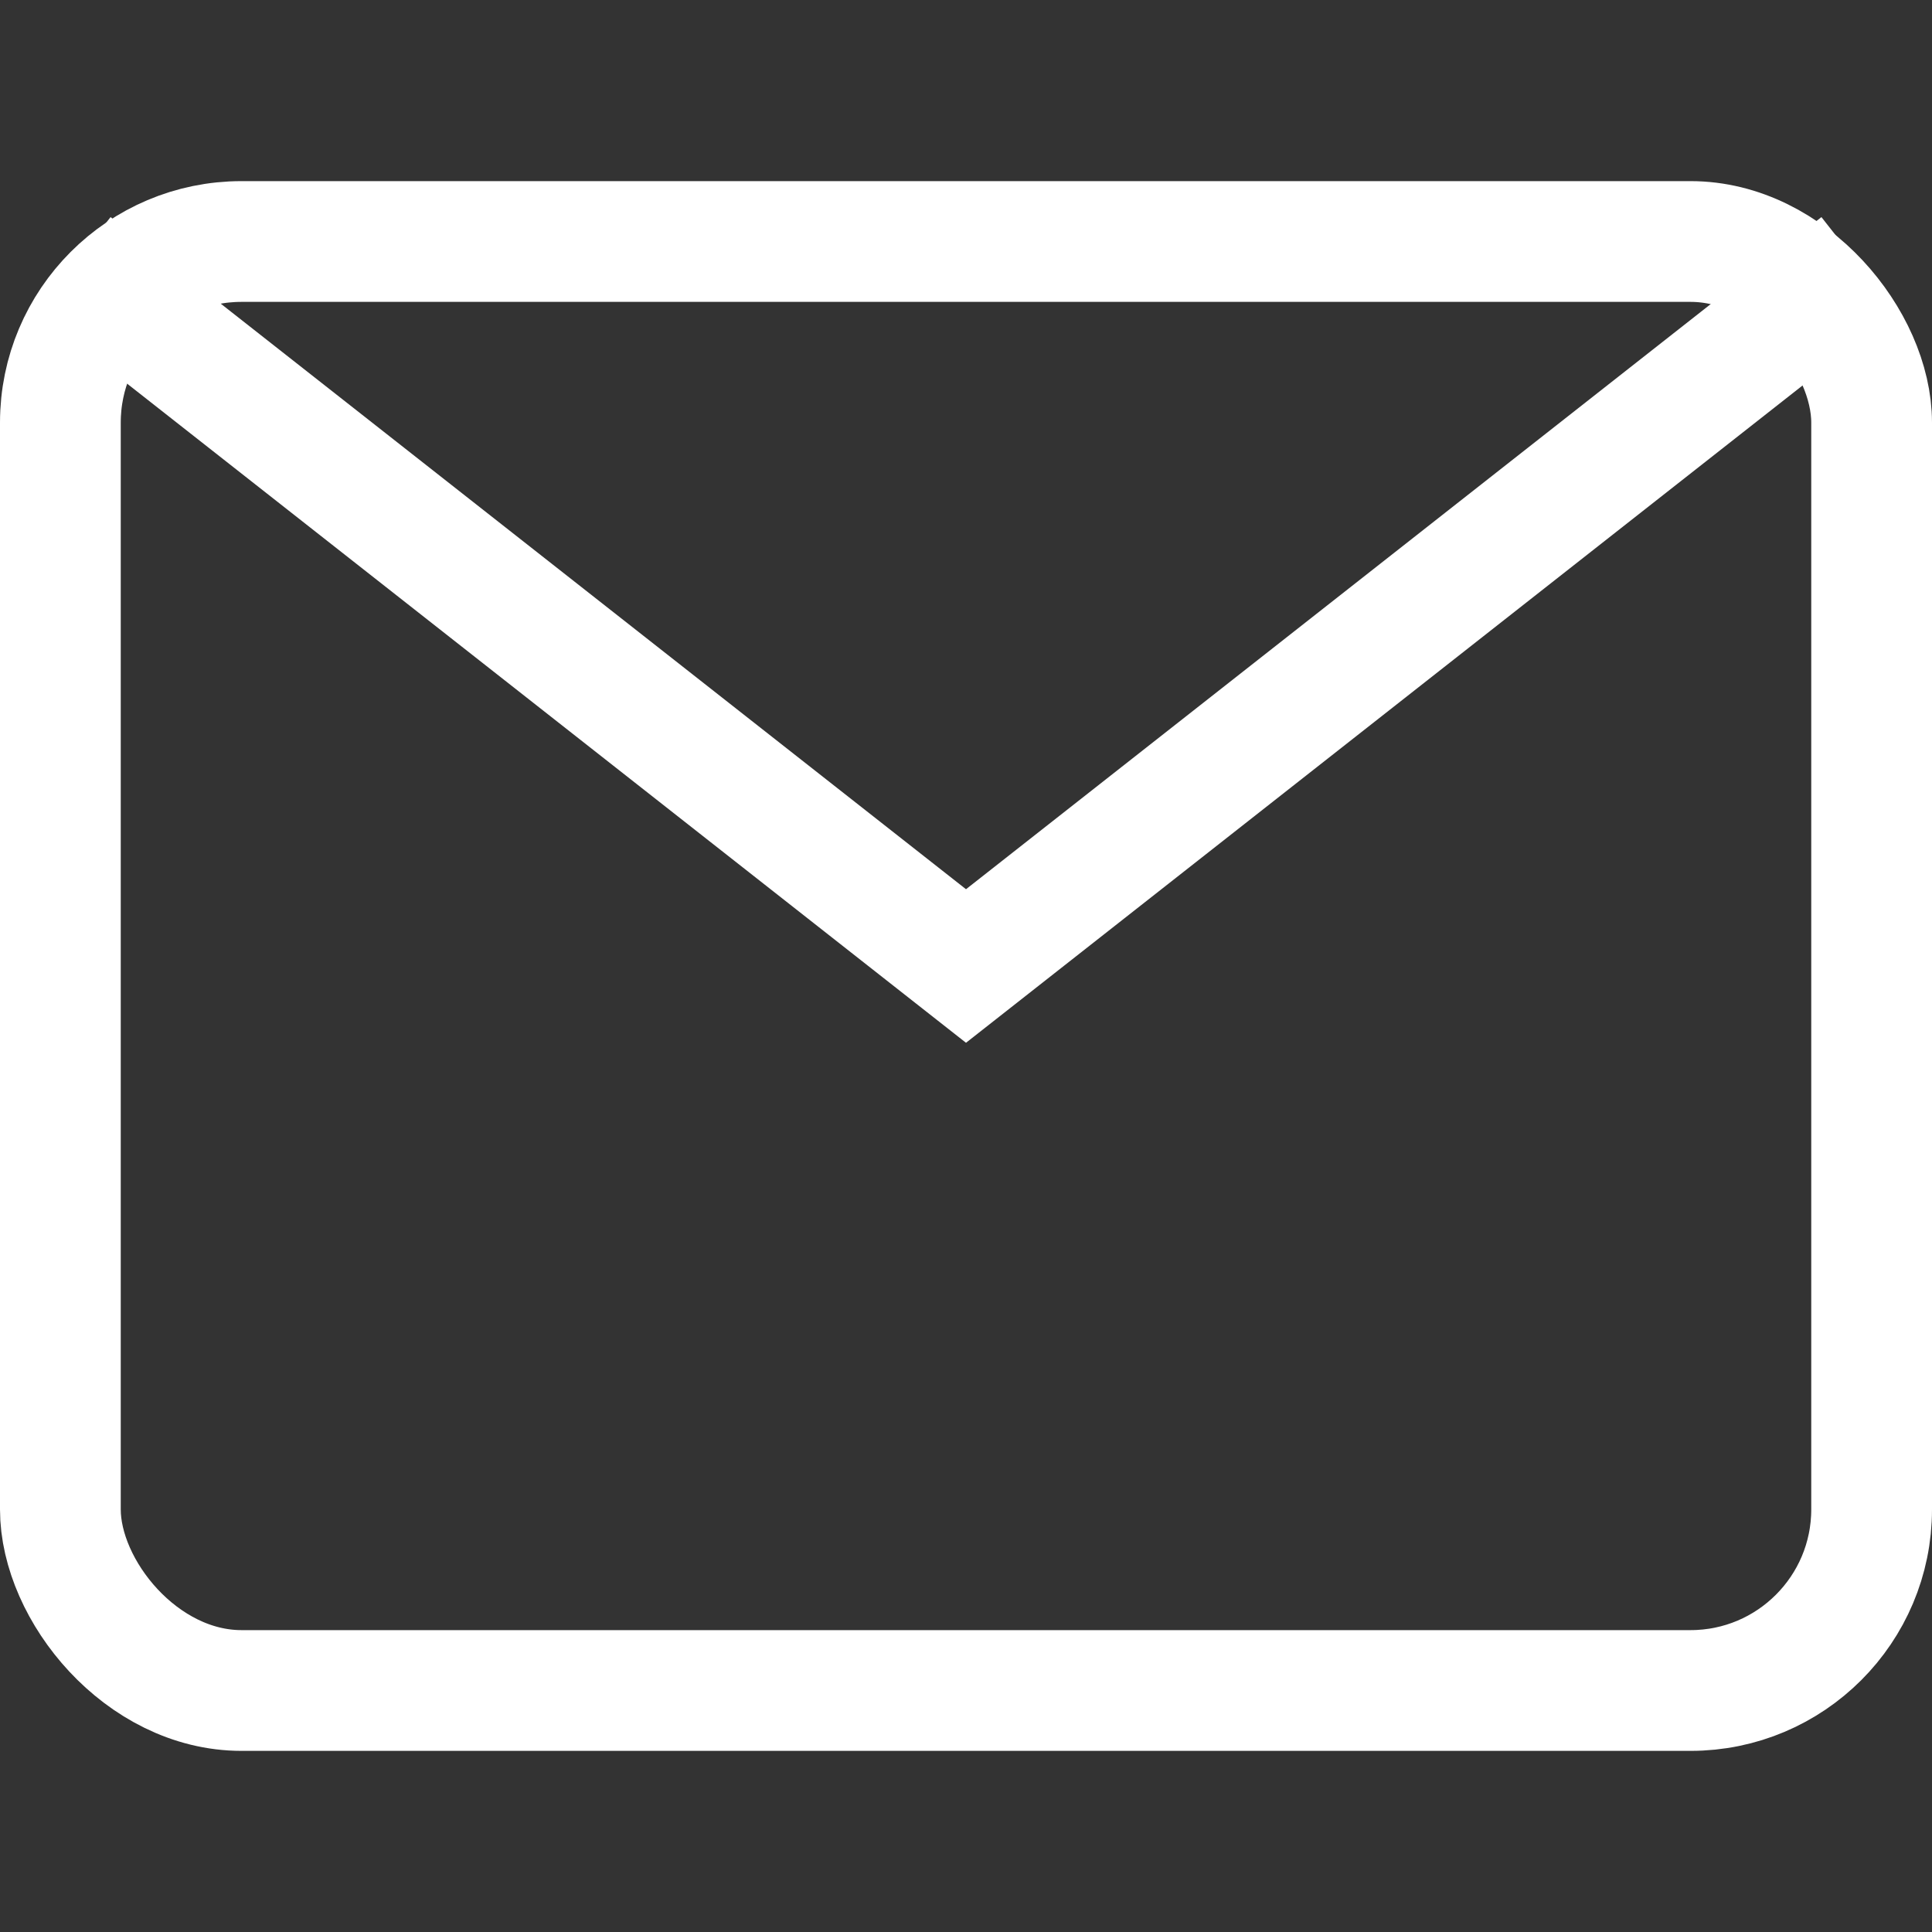 <svg xmlns="http://www.w3.org/2000/svg" height="32" width="32" viewBox="0 0 32 32"><rect x="0" y="0" width="32" height="32" fill="#333333" stroke="none"/><title>mail</title><g stroke-linecap="square" stroke-width="2" fill="none" stroke="#ffffff" stroke-linejoin="miter" class="nc-icon-wrapper" stroke-miterlimit="10"><polyline data-cap="butt" points="2 5 16 16 30 5" stroke-linecap="butt" stroke="#ffffff"></polyline> <rect x="1" y="4" width="30" height="24" rx="3" ry="3"></rect></g></svg>
